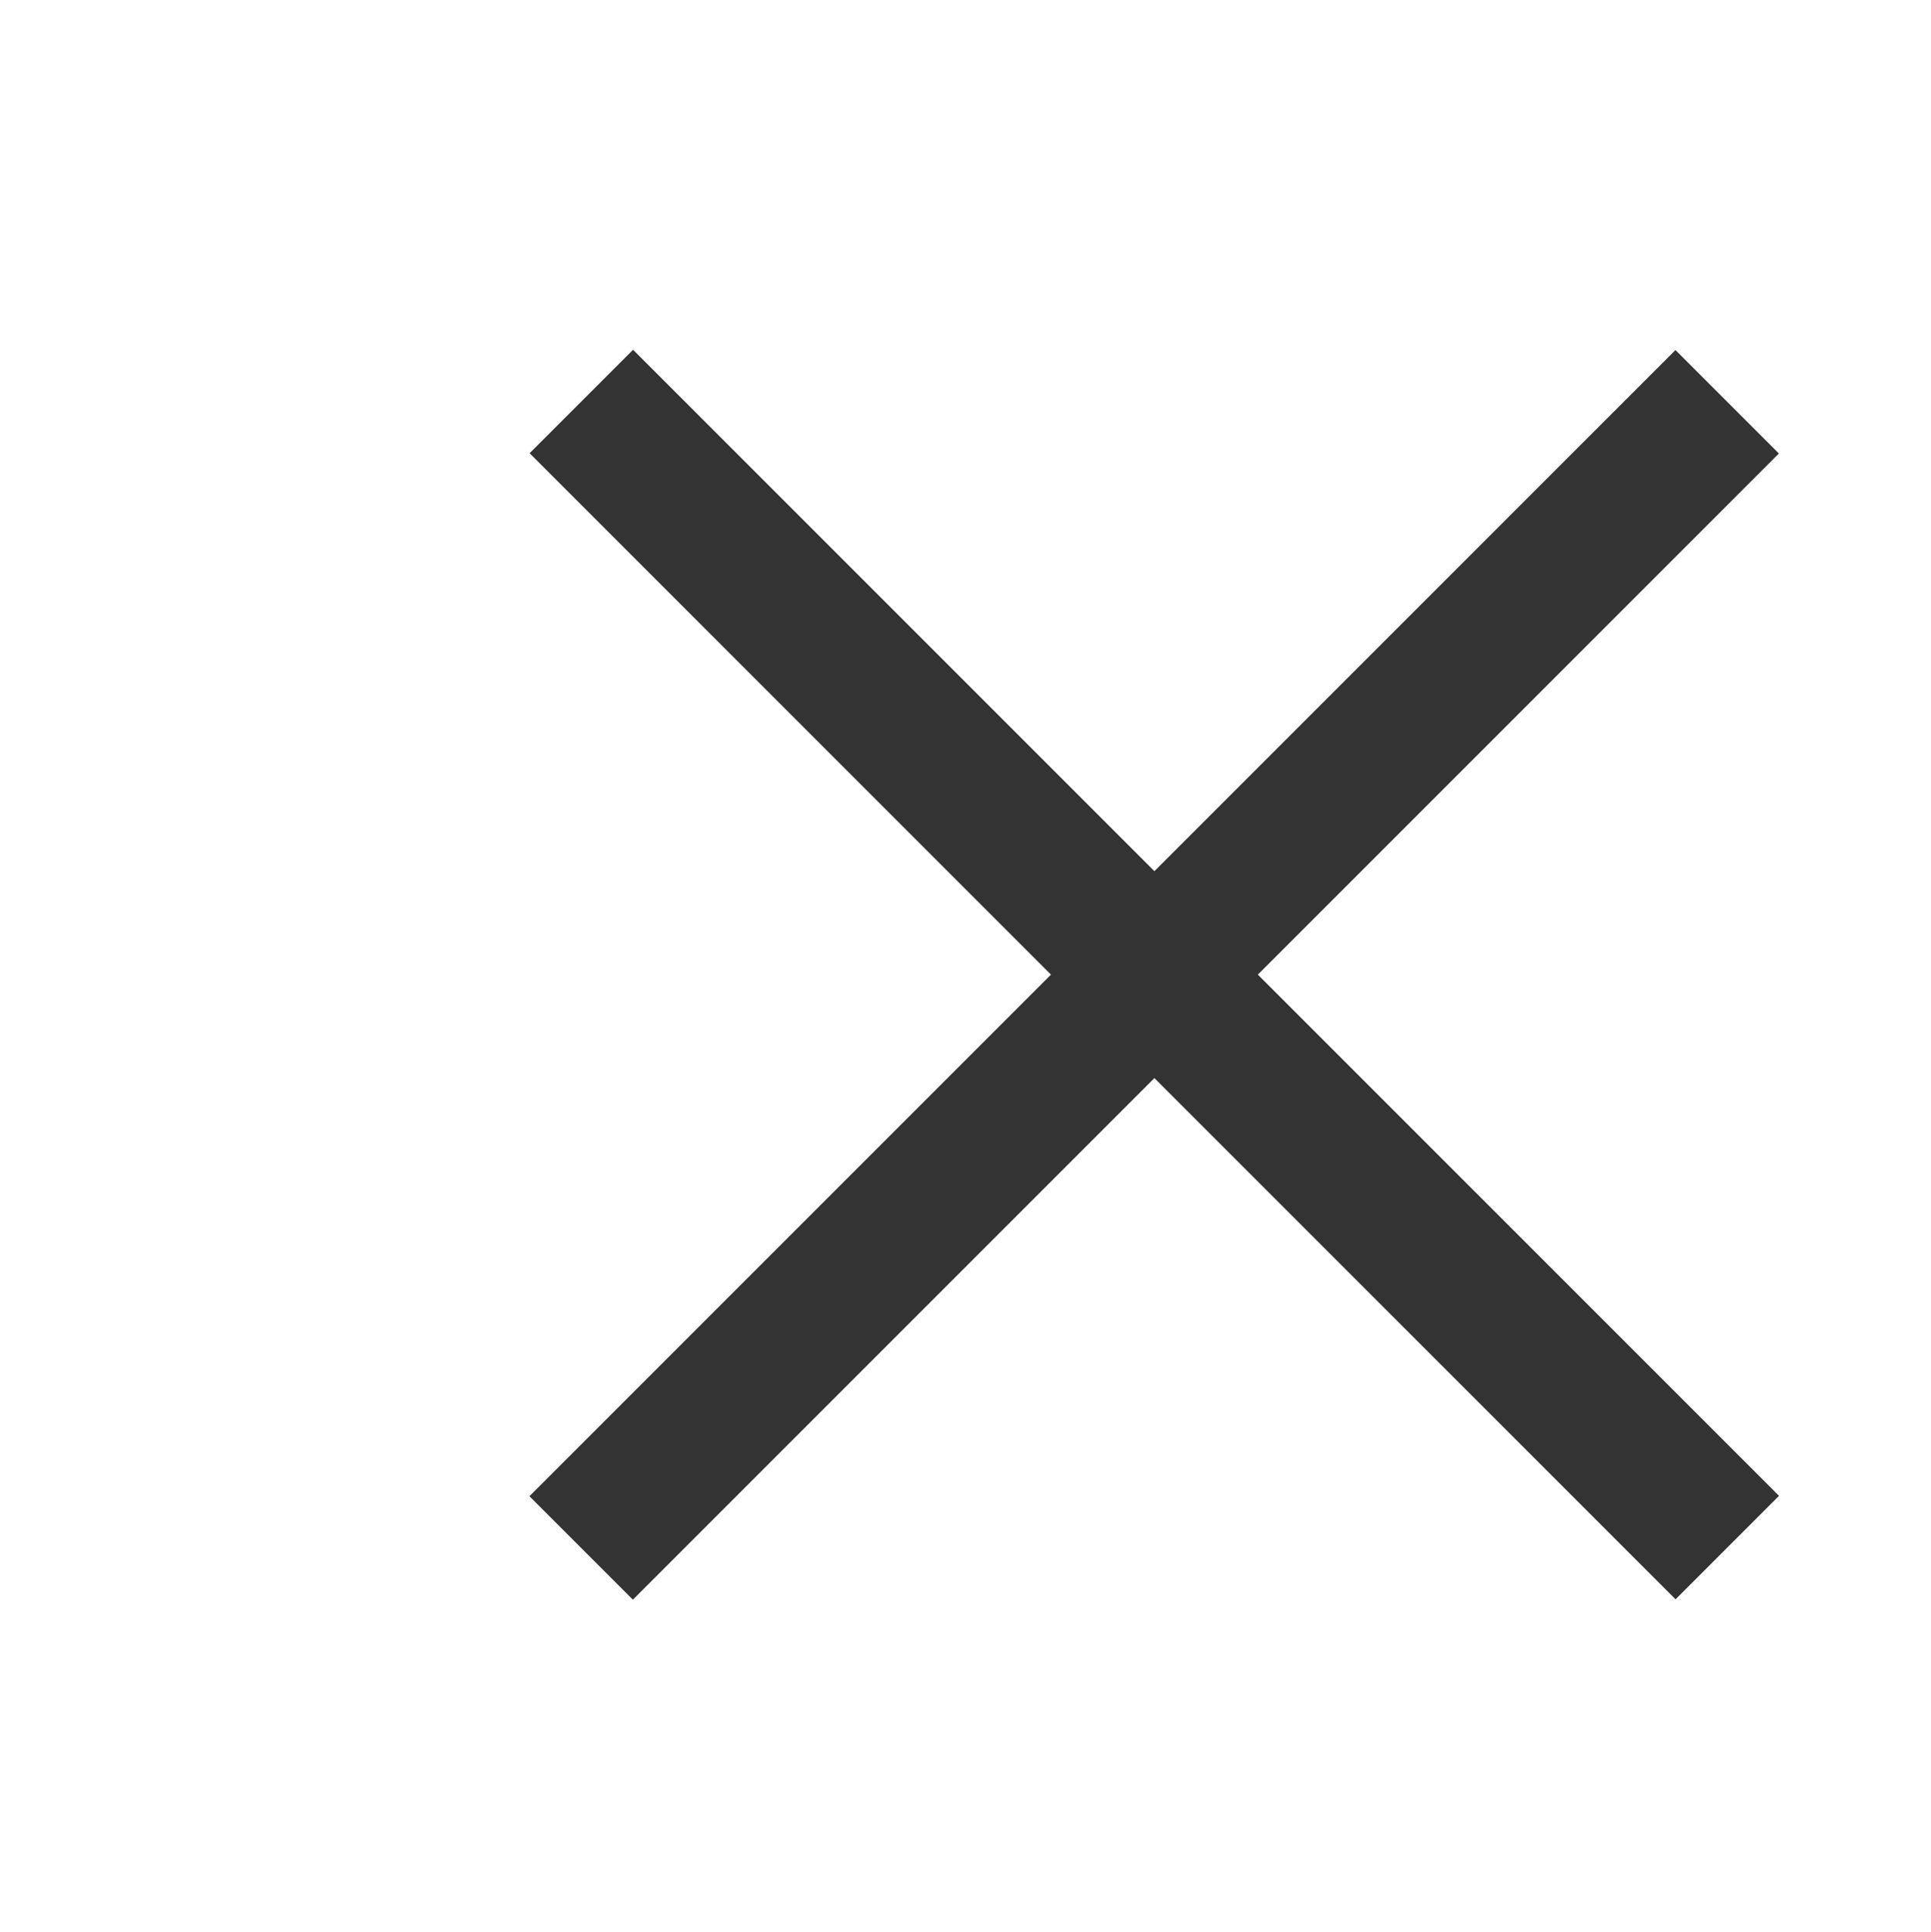 <?xml version="1.0" encoding="utf-8"?>
<!-- Generator: Adobe Illustrator 15.1.0, SVG Export Plug-In . SVG Version: 6.00 Build 0)  -->
<!DOCTYPE svg PUBLIC "-//W3C//DTD SVG 1.1//EN" "http://www.w3.org/Graphics/SVG/1.1/DTD/svg11.dtd">
<svg version="1.1" id="Layer_1" xmlns="http://www.w3.org/2000/svg" xmlns:xlink="http://www.w3.org/1999/xlink" x="0px" y="0px"
	 width="29.667px" height="29.678px" viewBox="0 0 29.667 29.678" enable-background="new 0 0 29.667 29.678" xml:space="preserve">
<rect x="-3.333" y="-4.093" fill="#FFFFFF" width="36.333" height="36.333"/>
<rect x="5.283" y="13.85" transform="matrix(0.707 0.707 -0.707 0.707 15.783 -8.154)" fill="#333333" width="24.902" height="2.248"/>
<rect x="5.283" y="13.851" transform="matrix(0.707 -0.707 0.707 0.707 -5.394 16.927)" fill="#333333" width="24.904" height="2.248"/>
</svg>
